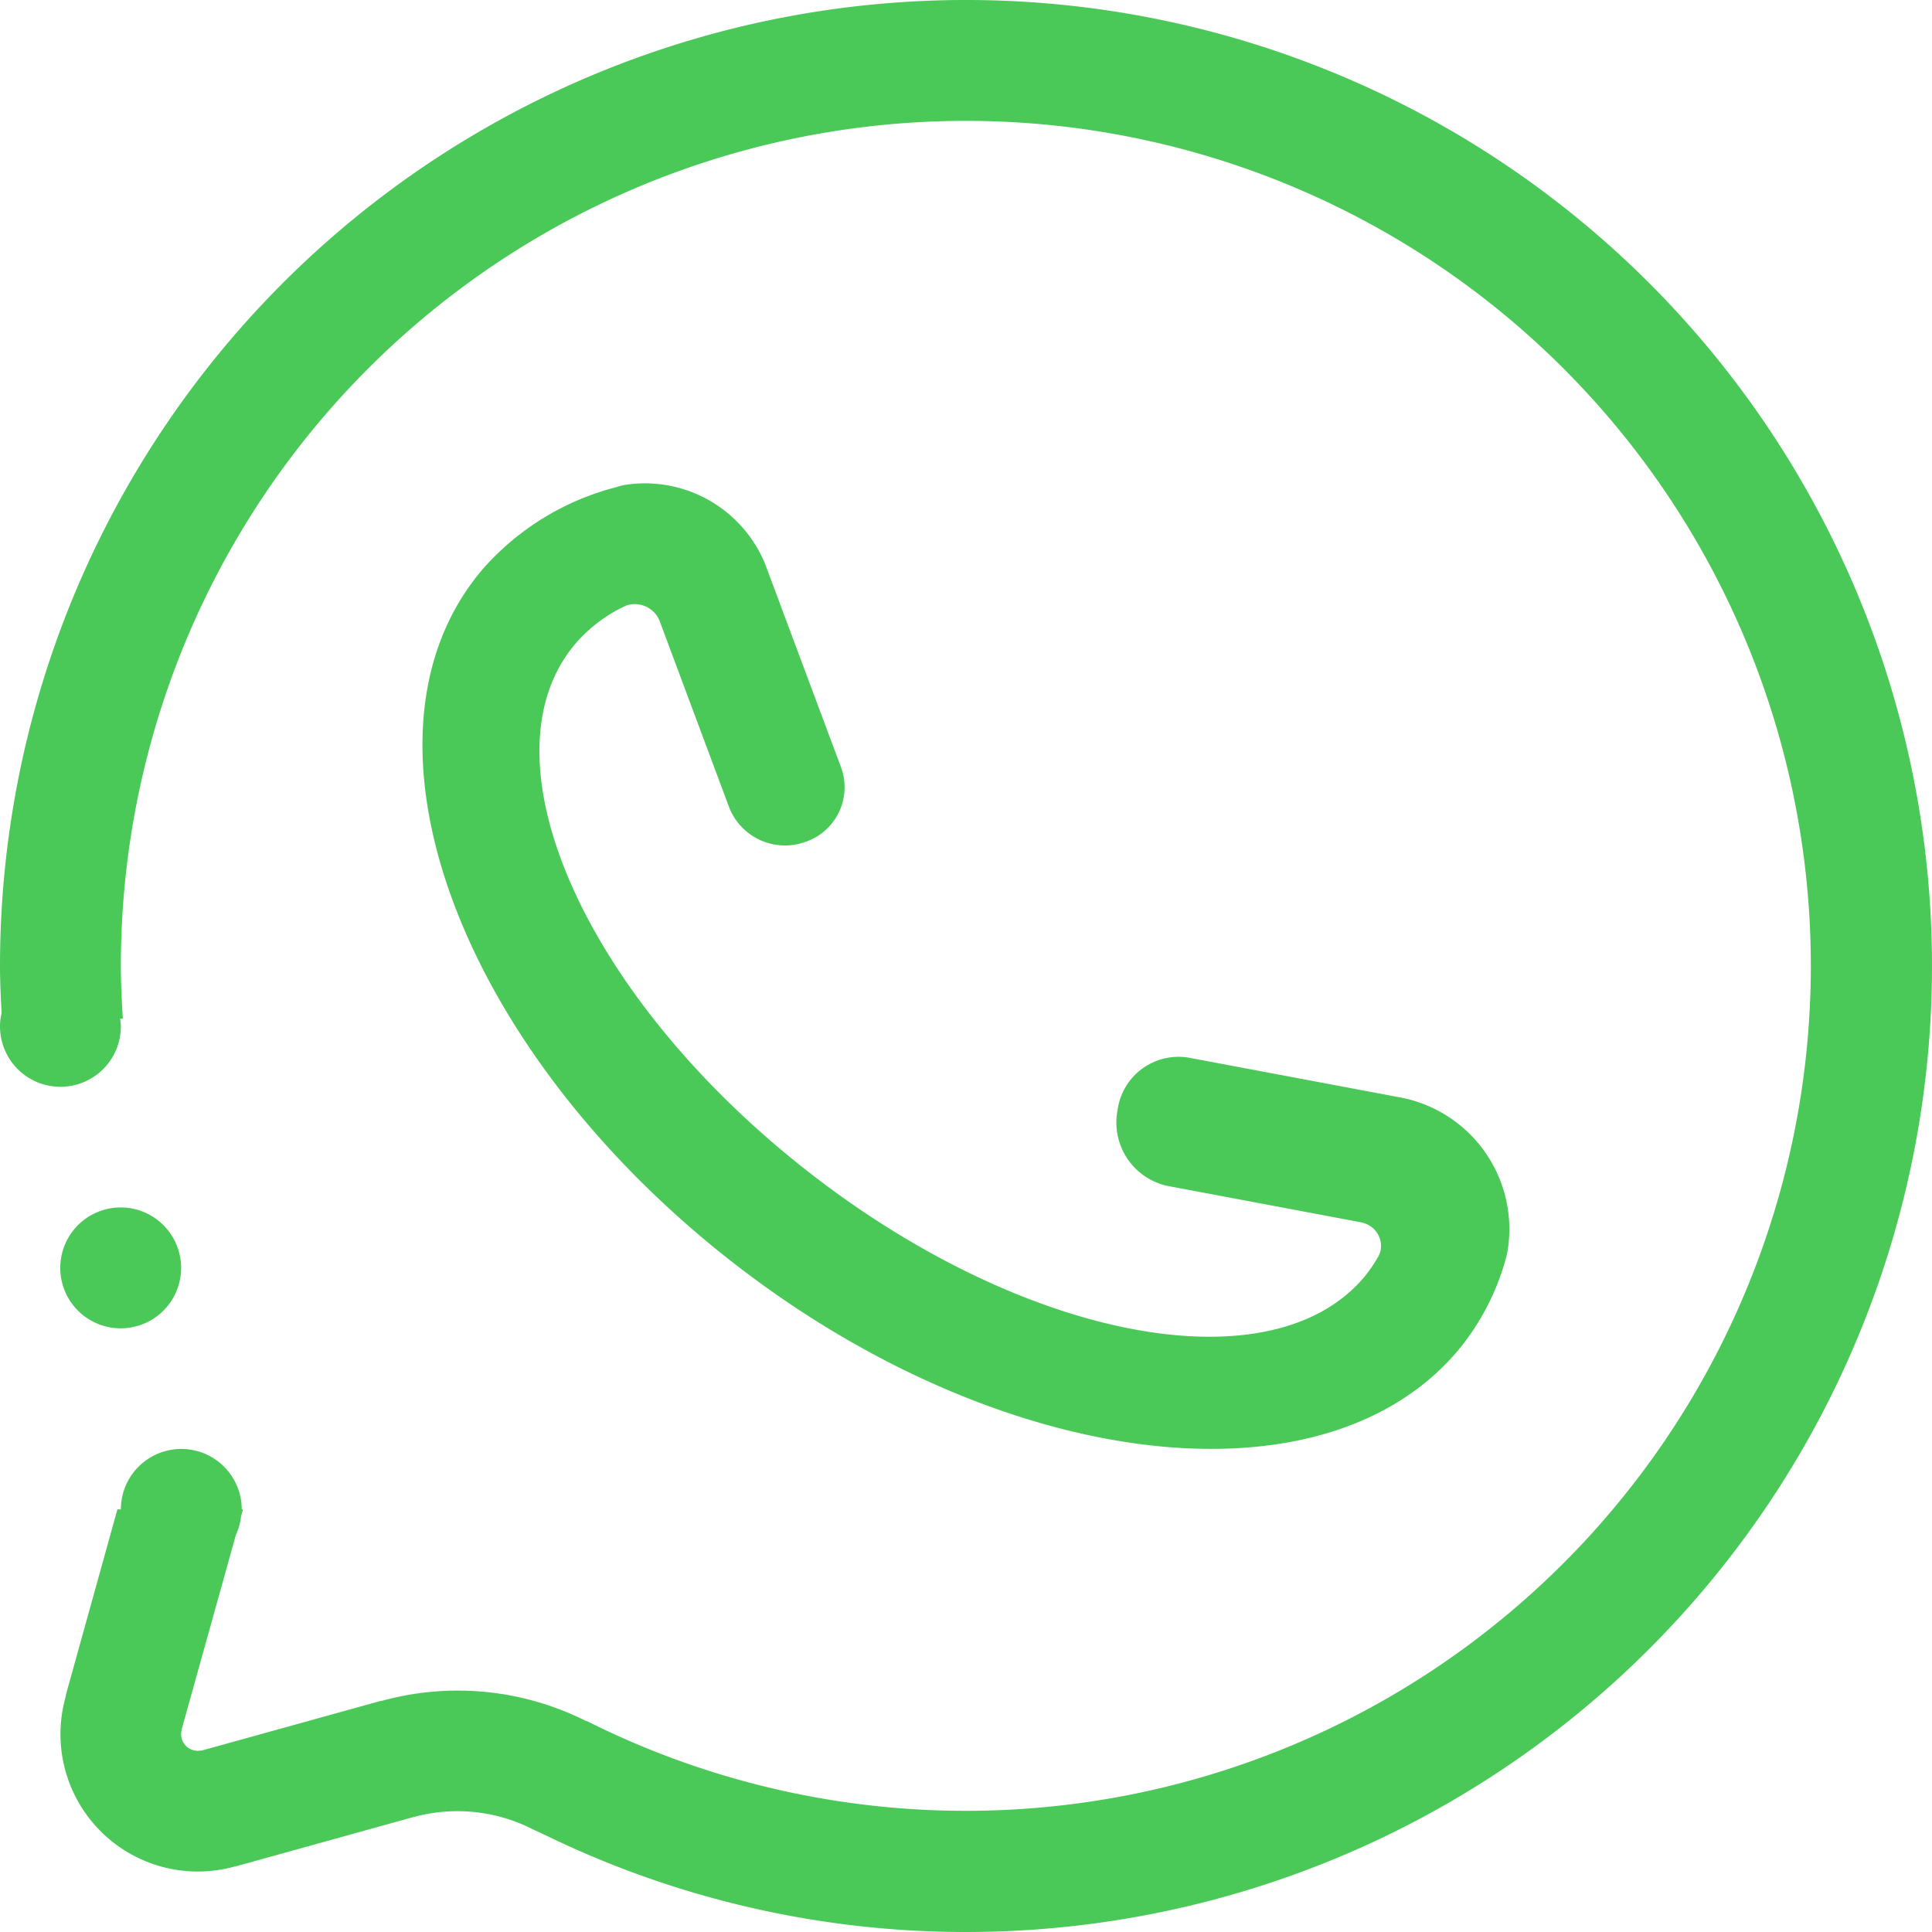 <?xml version="1.0" encoding="utf-8"?><svg xmlns="http://www.w3.org/2000/svg" width="63.938" height="63.938" viewBox="0 0 63.938 63.938"><path d="M45.088,40.46l-6.464-1.216a2.146,2.146,0,0,1-1.64-2.5A2.037,2.037,0,0,1,39.327,35l7.067,1.329a4.434,4.434,0,0,1,3.485,5.14c-.01.054-.027.1-.037.155a8.079,8.079,0,0,1-1.676,3.168c-4.611,5.3-15.544,3.773-24.419-3.413s-12.335-17.3-7.723-22.6a8.812,8.812,0,0,1,4.26-2.628c.143-.036.281-.087.424-.108a.007.007,0,0,1,0,0,4.3,4.3,0,0,1,4.61,2.613l2.517,6.742a1.907,1.907,0,0,1-1.18,2.463,1.984,1.984,0,0,1-2.526-1.147l-2.313-6.2a.888.888,0,0,0-1.09-.475,4.947,4.947,0,0,0-1.644,1.218c-3.192,3.669.043,11.359,7.229,17.173s15.6,7.556,18.791,3.887a4.62,4.62,0,0,0,.508-.728.756.756,0,0,0,.084-.232.792.792,0,0,0-.608-.893Zm-39.094,1.5a2,2,0,1,1-2-2,2,2,0,0,1,2,2ZM31.969,63.938A31.781,31.781,0,0,1,17.981,60.7c-.065-.028-.128-.058-.189-.087s-.124-.056-.185-.087a5.483,5.483,0,0,0-3.911-.393l-.08.019-5.8,1.61a.583.583,0,0,0-.068.013A4.545,4.545,0,0,1,2.16,56.2c.014-.056.019-.1.031-.148l1.694-6.1H4a2,2,0,0,1,4,0h.041l-.065.235a1.911,1.911,0,0,1-.169.607L6.006,57.254s.007,0,.007,0a.547.547,0,0,0,.638.676s0,.01,0,.01L12.6,56.29l.032,0a9.447,9.447,0,0,1,6.73.65.445.445,0,0,0,.065.02A27.964,27.964,0,1,0,4,31.969c0,.586.029,1.168.065,1.743l-.09.008A1.965,1.965,0,0,1,4,33.967a2,2,0,1,1-4,0,1.927,1.927,0,0,1,.053-.441C.026,33.008,0,32.491,0,31.969A31.969,31.969,0,1,1,31.969,63.938Z" fill="#4ac959" fill-rule="evenodd"/></svg>